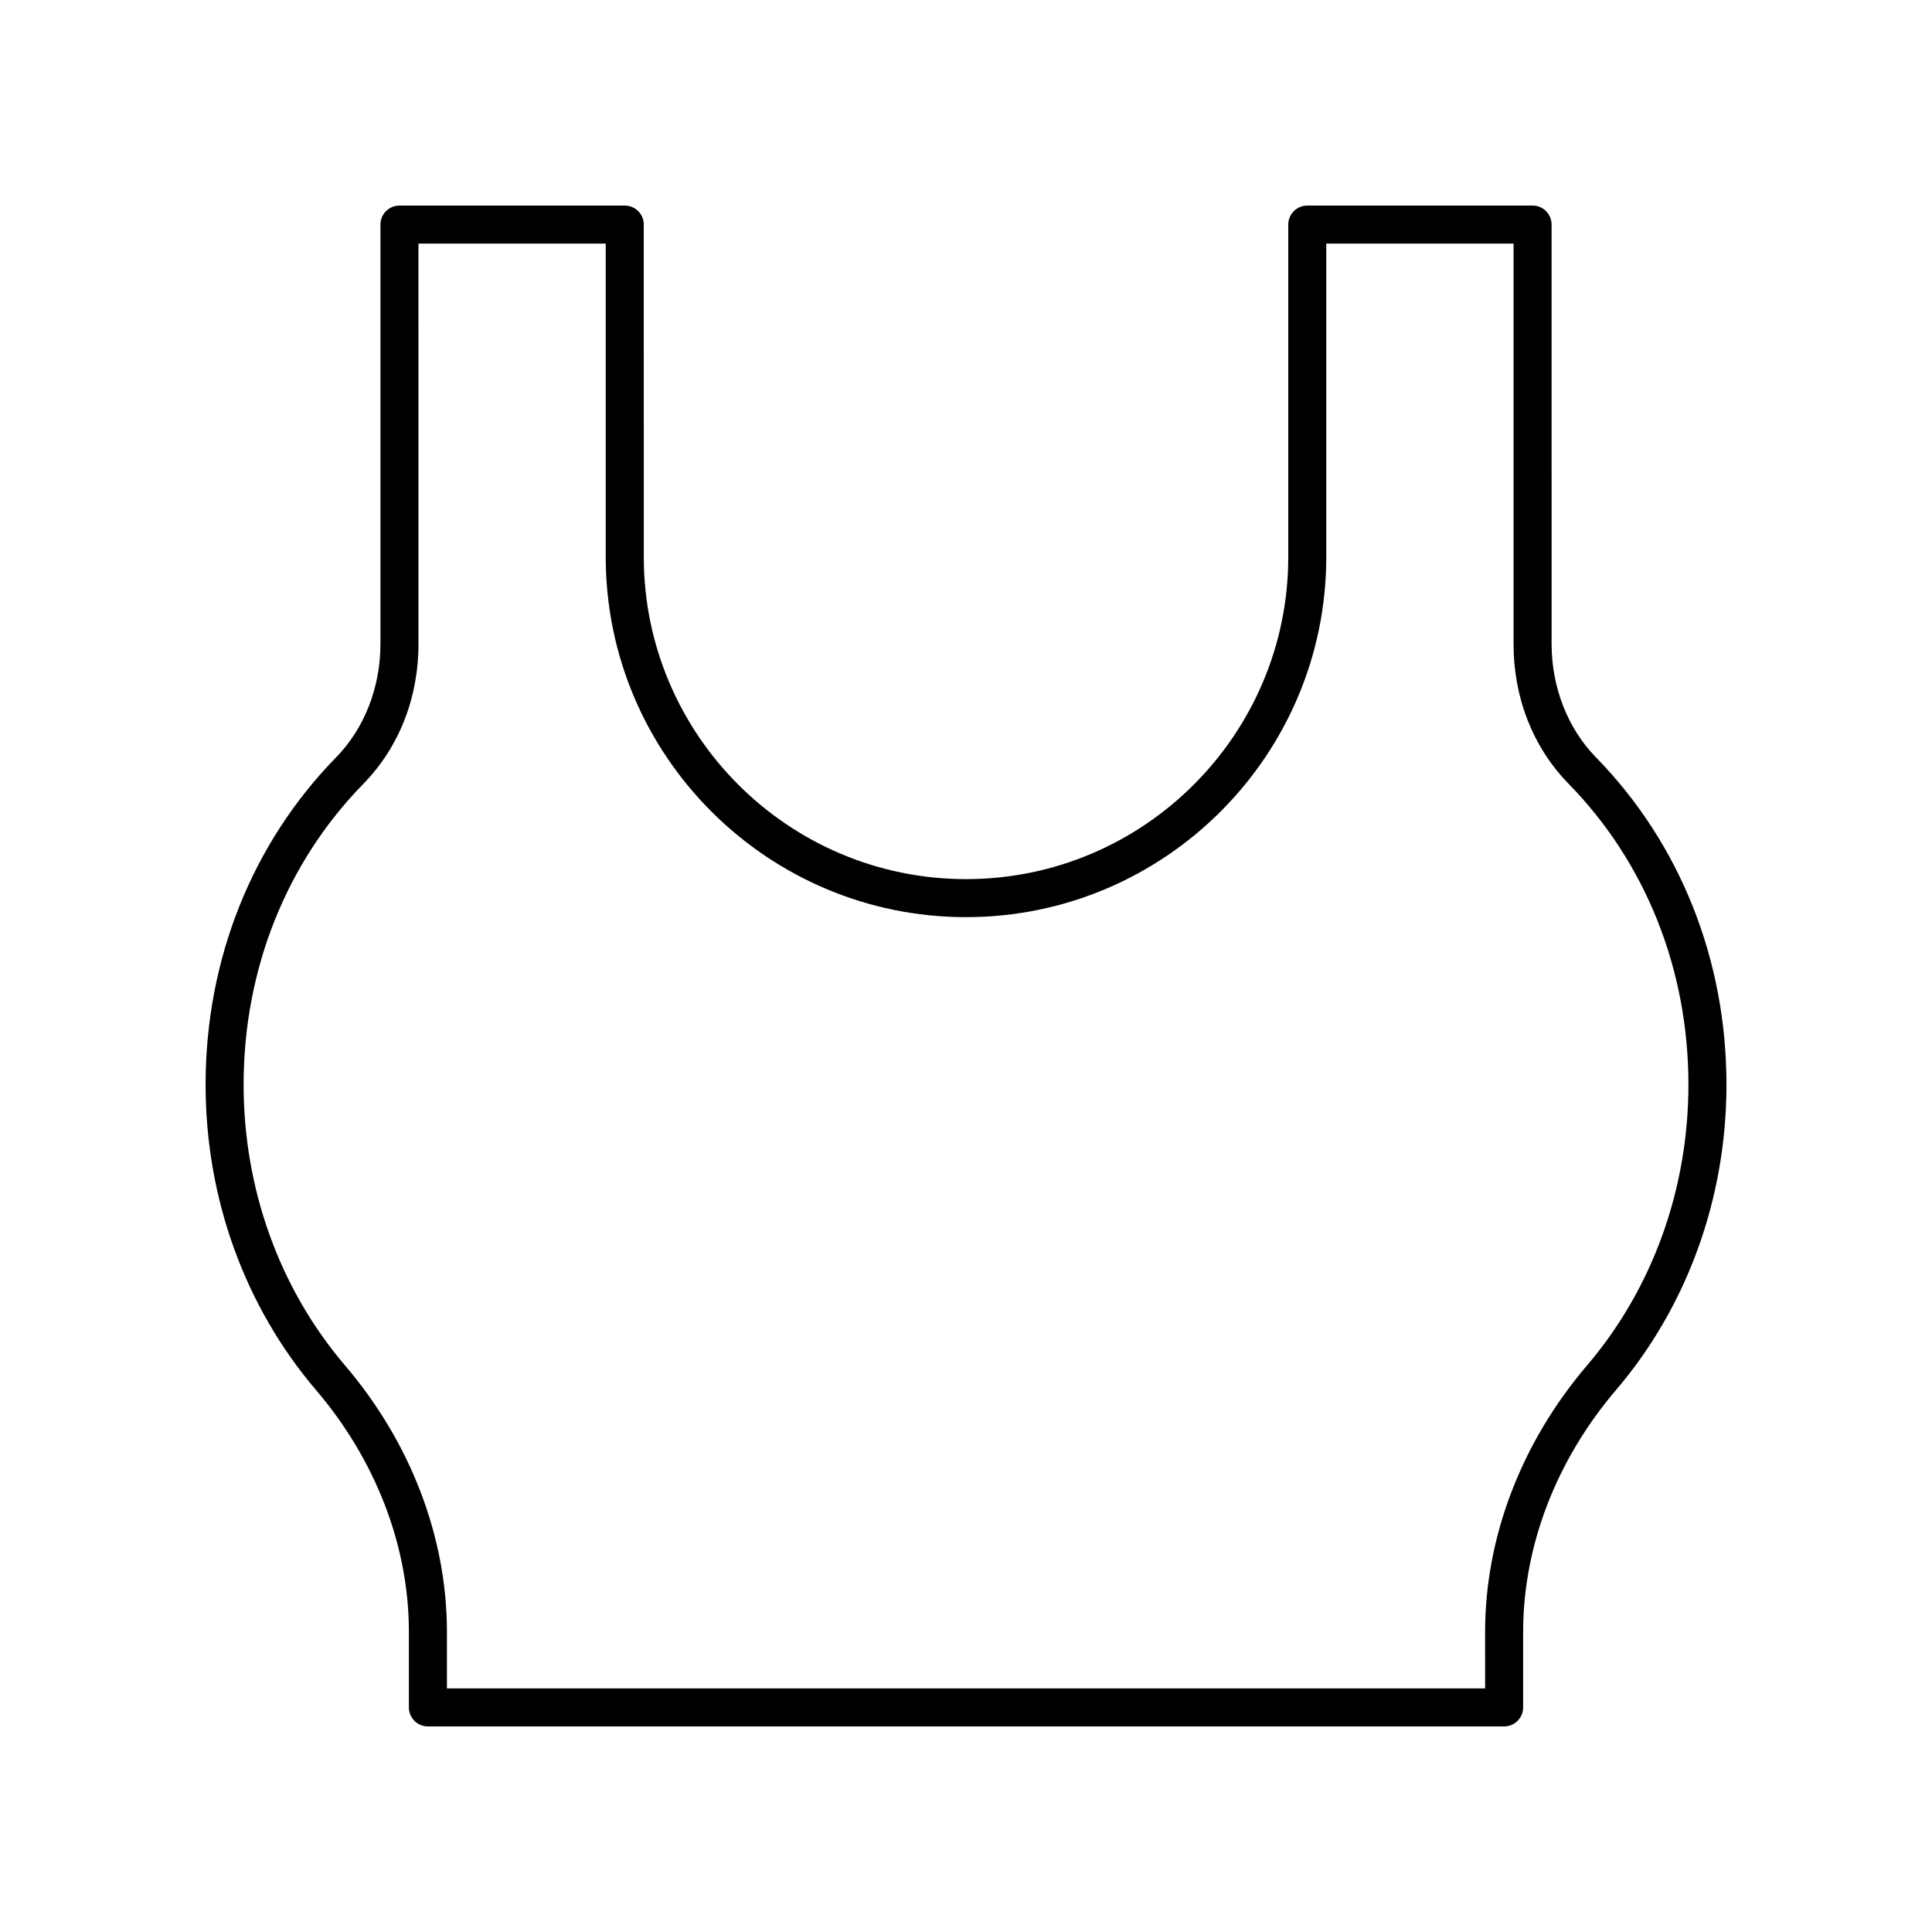 <?xml version="1.0" encoding="UTF-8"?>
<!-- Uploaded to: SVG Repo, www.svgrepo.com, Generator: SVG Repo Mixer Tools -->
<svg fill="#000000" width="800px" height="800px" version="1.1" viewBox="144 144 512 512" xmlns="http://www.w3.org/2000/svg">
 <path d="m252.36 576.47v20.012c0 2.781 2.254 5.039 5.039 5.039h285.21c2.781 0 5.039-2.254 5.039-5.039v-20.012c0-22.734 8.742-45.496 24.613-64.102 18.875-22.117 29.27-50.852 29.27-80.91 0-33.152-12.301-63.98-34.633-86.805-7.438-7.606-11.707-18.527-11.707-29.961l-0.004-111.18c0-2.781-2.254-5.039-5.039-5.039l-59.703 0.004c-2.781 0-5.039 2.254-5.039 5.039v88.062c0 47.09-38.309 85.398-85.398 85.398s-85.398-38.309-85.398-85.398l-0.004-88.066c0-2.781-2.254-5.039-5.039-5.039l-59.703 0.004c-2.781 0-5.039 2.254-5.039 5.039v111.18c0 11.438-4.269 22.359-11.707 29.961-22.336 22.824-34.633 53.652-34.633 86.809 0 30.059 10.395 58.793 29.266 80.91 15.871 18.602 24.613 41.367 24.613 64.102zm-12.043-224.77c9.402-9.609 14.582-22.754 14.582-37.008l-0.004-106.14h49.629v83.023c0 52.645 42.832 95.477 95.477 95.477 52.645 0 95.477-42.832 95.477-95.477v-83.023h49.629v106.14c0 14.254 5.18 27.398 14.582 37.008 20.484 20.93 31.762 49.258 31.762 79.762 0 27.664-9.539 54.074-26.855 74.371-17.426 20.426-27.027 45.512-27.027 70.641l0.004 14.973h-275.13v-14.973c0-25.129-9.598-50.215-27.027-70.641-17.316-20.297-26.855-46.711-26.855-74.371 0-30.504 11.277-58.832 31.762-79.762z"/>
</svg>